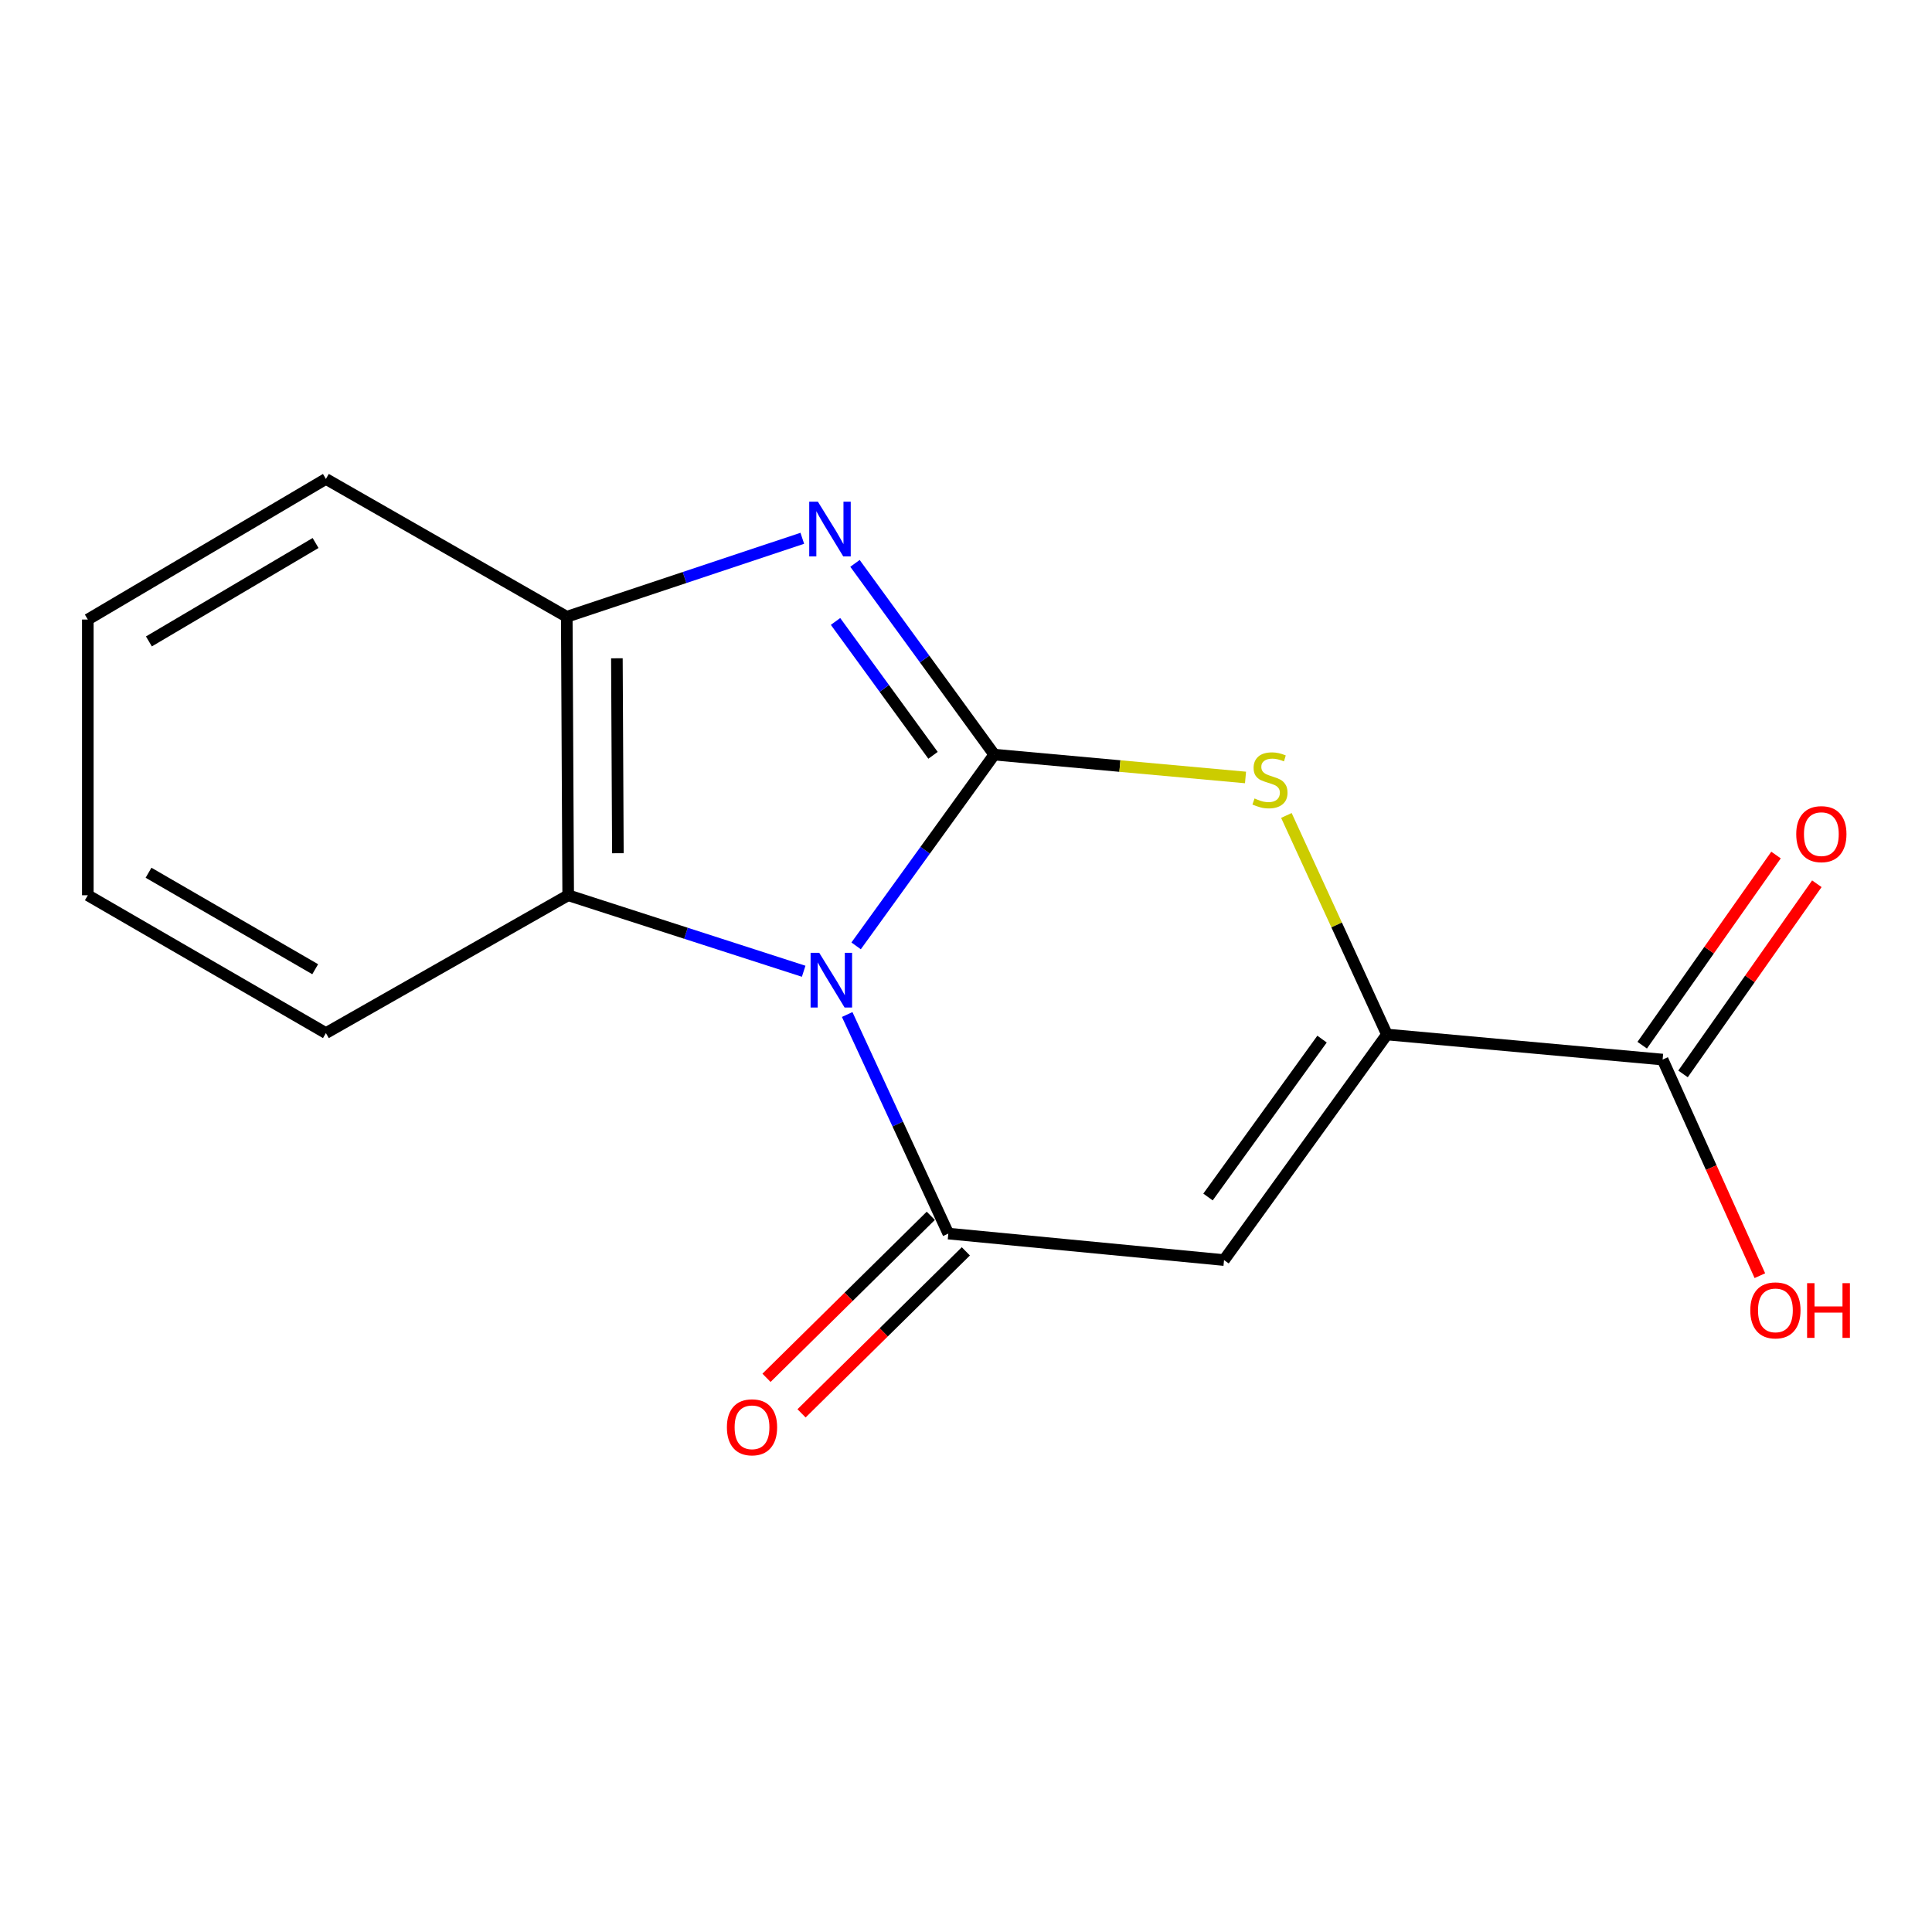 <?xml version='1.0' encoding='iso-8859-1'?>
<svg version='1.1' baseProfile='full'
              xmlns='http://www.w3.org/2000/svg'
                      xmlns:rdkit='http://www.rdkit.org/xml'
                      xmlns:xlink='http://www.w3.org/1999/xlink'
                  xml:space='preserve'
width='1000px' height='1000px' viewBox='0 0 1000 1000'>
<!-- END OF HEADER -->
<rect style='opacity:1.0;fill:#FFFFFF;stroke:none' width='1000' height='1000' x='0' y='0'> </rect>
<path class='bond-0' d='M 443.129,489.582 L 478.879,440.088' style='fill:none;fill-rule:evenodd;stroke:#0000FF;stroke-width:6px;stroke-linecap:butt;stroke-linejoin:miter;stroke-opacity:1' />
<path class='bond-0' d='M 478.879,440.088 L 514.629,390.594' style='fill:none;fill-rule:evenodd;stroke:#000000;stroke-width:6px;stroke-linecap:butt;stroke-linejoin:miter;stroke-opacity:1' />
<path class='bond-1' d='M 438.504,525.113 L 464.676,581.806' style='fill:none;fill-rule:evenodd;stroke:#0000FF;stroke-width:6px;stroke-linecap:butt;stroke-linejoin:miter;stroke-opacity:1' />
<path class='bond-1' d='M 464.676,581.806 L 490.848,638.499' style='fill:none;fill-rule:evenodd;stroke:#000000;stroke-width:6px;stroke-linecap:butt;stroke-linejoin:miter;stroke-opacity:1' />
<path class='bond-6' d='M 415.982,502.721 L 355.037,483.052' style='fill:none;fill-rule:evenodd;stroke:#0000FF;stroke-width:6px;stroke-linecap:butt;stroke-linejoin:miter;stroke-opacity:1' />
<path class='bond-6' d='M 355.037,483.052 L 294.092,463.384' style='fill:none;fill-rule:evenodd;stroke:#000000;stroke-width:6px;stroke-linecap:butt;stroke-linejoin:miter;stroke-opacity:1' />
<path class='bond-2' d='M 514.629,390.594 L 478.584,341.098' style='fill:none;fill-rule:evenodd;stroke:#000000;stroke-width:6px;stroke-linecap:butt;stroke-linejoin:miter;stroke-opacity:1' />
<path class='bond-2' d='M 478.584,341.098 L 442.539,291.602' style='fill:none;fill-rule:evenodd;stroke:#0000FF;stroke-width:6px;stroke-linecap:butt;stroke-linejoin:miter;stroke-opacity:1' />
<path class='bond-2' d='M 482.933,390.952 L 457.702,356.305' style='fill:none;fill-rule:evenodd;stroke:#000000;stroke-width:6px;stroke-linecap:butt;stroke-linejoin:miter;stroke-opacity:1' />
<path class='bond-2' d='M 457.702,356.305 L 432.47,321.658' style='fill:none;fill-rule:evenodd;stroke:#0000FF;stroke-width:6px;stroke-linecap:butt;stroke-linejoin:miter;stroke-opacity:1' />
<path class='bond-4' d='M 514.629,390.594 L 579.652,396.505' style='fill:none;fill-rule:evenodd;stroke:#000000;stroke-width:6px;stroke-linecap:butt;stroke-linejoin:miter;stroke-opacity:1' />
<path class='bond-4' d='M 579.652,396.505 L 644.676,402.416' style='fill:none;fill-rule:evenodd;stroke:#CCCC00;stroke-width:6px;stroke-linecap:butt;stroke-linejoin:miter;stroke-opacity:1' />
<path class='bond-3' d='M 490.848,638.499 L 633.558,652.204' style='fill:none;fill-rule:evenodd;stroke:#000000;stroke-width:6px;stroke-linecap:butt;stroke-linejoin:miter;stroke-opacity:1' />
<path class='bond-9' d='M 481.78,629.302 L 439.26,671.227' style='fill:none;fill-rule:evenodd;stroke:#000000;stroke-width:6px;stroke-linecap:butt;stroke-linejoin:miter;stroke-opacity:1' />
<path class='bond-9' d='M 439.26,671.227 L 396.74,713.153' style='fill:none;fill-rule:evenodd;stroke:#FF0000;stroke-width:6px;stroke-linecap:butt;stroke-linejoin:miter;stroke-opacity:1' />
<path class='bond-9' d='M 499.917,647.696 L 457.397,689.622' style='fill:none;fill-rule:evenodd;stroke:#000000;stroke-width:6px;stroke-linecap:butt;stroke-linejoin:miter;stroke-opacity:1' />
<path class='bond-9' d='M 457.397,689.622 L 414.877,731.547' style='fill:none;fill-rule:evenodd;stroke:#FF0000;stroke-width:6px;stroke-linecap:butt;stroke-linejoin:miter;stroke-opacity:1' />
<path class='bond-16' d='M 415.267,278.607 L 354.313,298.923' style='fill:none;fill-rule:evenodd;stroke:#0000FF;stroke-width:6px;stroke-linecap:butt;stroke-linejoin:miter;stroke-opacity:1' />
<path class='bond-16' d='M 354.313,298.923 L 293.36,319.239' style='fill:none;fill-rule:evenodd;stroke:#000000;stroke-width:6px;stroke-linecap:butt;stroke-linejoin:miter;stroke-opacity:1' />
<path class='bond-5' d='M 633.558,652.204 L 717.872,535.456' style='fill:none;fill-rule:evenodd;stroke:#000000;stroke-width:6px;stroke-linecap:butt;stroke-linejoin:miter;stroke-opacity:1' />
<path class='bond-5' d='M 625.263,619.568 L 684.283,537.844' style='fill:none;fill-rule:evenodd;stroke:#000000;stroke-width:6px;stroke-linecap:butt;stroke-linejoin:miter;stroke-opacity:1' />
<path class='bond-17' d='M 665.833,422.075 L 691.853,478.766' style='fill:none;fill-rule:evenodd;stroke:#CCCC00;stroke-width:6px;stroke-linecap:butt;stroke-linejoin:miter;stroke-opacity:1' />
<path class='bond-17' d='M 691.853,478.766 L 717.872,535.456' style='fill:none;fill-rule:evenodd;stroke:#000000;stroke-width:6px;stroke-linecap:butt;stroke-linejoin:miter;stroke-opacity:1' />
<path class='bond-8' d='M 717.872,535.456 L 860.568,548.43' style='fill:none;fill-rule:evenodd;stroke:#000000;stroke-width:6px;stroke-linecap:butt;stroke-linejoin:miter;stroke-opacity:1' />
<path class='bond-7' d='M 294.092,463.384 L 293.36,319.239' style='fill:none;fill-rule:evenodd;stroke:#000000;stroke-width:6px;stroke-linecap:butt;stroke-linejoin:miter;stroke-opacity:1' />
<path class='bond-7' d='M 319.814,441.631 L 319.302,340.73' style='fill:none;fill-rule:evenodd;stroke:#000000;stroke-width:6px;stroke-linecap:butt;stroke-linejoin:miter;stroke-opacity:1' />
<path class='bond-12' d='M 294.092,463.384 L 168.69,534.724' style='fill:none;fill-rule:evenodd;stroke:#000000;stroke-width:6px;stroke-linecap:butt;stroke-linejoin:miter;stroke-opacity:1' />
<path class='bond-13' d='M 293.36,319.239 L 168.69,247.898' style='fill:none;fill-rule:evenodd;stroke:#000000;stroke-width:6px;stroke-linecap:butt;stroke-linejoin:miter;stroke-opacity:1' />
<path class='bond-10' d='M 871.131,555.863 L 905.763,506.646' style='fill:none;fill-rule:evenodd;stroke:#000000;stroke-width:6px;stroke-linecap:butt;stroke-linejoin:miter;stroke-opacity:1' />
<path class='bond-10' d='M 905.763,506.646 L 940.395,457.43' style='fill:none;fill-rule:evenodd;stroke:#FF0000;stroke-width:6px;stroke-linecap:butt;stroke-linejoin:miter;stroke-opacity:1' />
<path class='bond-10' d='M 850.005,540.997 L 884.637,491.78' style='fill:none;fill-rule:evenodd;stroke:#000000;stroke-width:6px;stroke-linecap:butt;stroke-linejoin:miter;stroke-opacity:1' />
<path class='bond-10' d='M 884.637,491.78 L 919.268,442.564' style='fill:none;fill-rule:evenodd;stroke:#FF0000;stroke-width:6px;stroke-linecap:butt;stroke-linejoin:miter;stroke-opacity:1' />
<path class='bond-11' d='M 860.568,548.43 L 885.736,604.36' style='fill:none;fill-rule:evenodd;stroke:#000000;stroke-width:6px;stroke-linecap:butt;stroke-linejoin:miter;stroke-opacity:1' />
<path class='bond-11' d='M 885.736,604.36 L 910.905,660.289' style='fill:none;fill-rule:evenodd;stroke:#FF0000;stroke-width:6px;stroke-linecap:butt;stroke-linejoin:miter;stroke-opacity:1' />
<path class='bond-14' d='M 168.69,534.724 L 45.455,463.384' style='fill:none;fill-rule:evenodd;stroke:#000000;stroke-width:6px;stroke-linecap:butt;stroke-linejoin:miter;stroke-opacity:1' />
<path class='bond-14' d='M 163.146,501.667 L 76.882,451.728' style='fill:none;fill-rule:evenodd;stroke:#000000;stroke-width:6px;stroke-linecap:butt;stroke-linejoin:miter;stroke-opacity:1' />
<path class='bond-18' d='M 168.69,247.898 L 45.455,320.674' style='fill:none;fill-rule:evenodd;stroke:#000000;stroke-width:6px;stroke-linecap:butt;stroke-linejoin:miter;stroke-opacity:1' />
<path class='bond-18' d='M 163.34,281.058 L 77.076,332.001' style='fill:none;fill-rule:evenodd;stroke:#000000;stroke-width:6px;stroke-linecap:butt;stroke-linejoin:miter;stroke-opacity:1' />
<path class='bond-15' d='M 45.455,463.384 L 45.455,320.674' style='fill:none;fill-rule:evenodd;stroke:#000000;stroke-width:6px;stroke-linecap:butt;stroke-linejoin:miter;stroke-opacity:1' />
<path  class='atom-0' d='M 424.04 493.182
L 433.32 508.182
Q 434.24 509.662, 435.72 512.342
Q 437.2 515.022, 437.28 515.182
L 437.28 493.182
L 441.04 493.182
L 441.04 521.502
L 437.16 521.502
L 427.2 505.102
Q 426.04 503.182, 424.8 500.982
Q 423.6 498.782, 423.24 498.102
L 423.24 521.502
L 419.56 521.502
L 419.56 493.182
L 424.04 493.182
' fill='#0000FF'/>
<path  class='atom-3' d='M 423.337 259.671
L 432.617 274.671
Q 433.537 276.151, 435.017 278.831
Q 436.497 281.511, 436.577 281.671
L 436.577 259.671
L 440.337 259.671
L 440.337 287.991
L 436.457 287.991
L 426.497 271.591
Q 425.337 269.671, 424.097 267.471
Q 422.897 265.271, 422.537 264.591
L 422.537 287.991
L 418.857 287.991
L 418.857 259.671
L 423.337 259.671
' fill='#0000FF'/>
<path  class='atom-5' d='M 649.338 413.287
Q 649.658 413.407, 650.978 413.967
Q 652.298 414.527, 653.738 414.887
Q 655.218 415.207, 656.658 415.207
Q 659.338 415.207, 660.898 413.927
Q 662.458 412.607, 662.458 410.327
Q 662.458 408.767, 661.658 407.807
Q 660.898 406.847, 659.698 406.327
Q 658.498 405.807, 656.498 405.207
Q 653.978 404.447, 652.458 403.727
Q 650.978 403.007, 649.898 401.487
Q 648.858 399.967, 648.858 397.407
Q 648.858 393.847, 651.258 391.647
Q 653.698 389.447, 658.498 389.447
Q 661.778 389.447, 665.498 391.007
L 664.578 394.087
Q 661.178 392.687, 658.618 392.687
Q 655.858 392.687, 654.338 393.847
Q 652.818 394.967, 652.858 396.927
Q 652.858 398.447, 653.618 399.367
Q 654.418 400.287, 655.538 400.807
Q 656.698 401.327, 658.618 401.927
Q 661.178 402.727, 662.698 403.527
Q 664.218 404.327, 665.298 405.967
Q 666.418 407.567, 666.418 410.327
Q 666.418 414.247, 663.778 416.367
Q 661.178 418.447, 656.818 418.447
Q 654.298 418.447, 652.378 417.887
Q 650.498 417.367, 648.258 416.447
L 649.338 413.287
' fill='#CCCC00'/>
<path  class='atom-10' d='M 376.241 738.766
Q 376.241 731.966, 379.601 728.166
Q 382.961 724.366, 389.241 724.366
Q 395.521 724.366, 398.881 728.166
Q 402.241 731.966, 402.241 738.766
Q 402.241 745.646, 398.841 749.566
Q 395.441 753.446, 389.241 753.446
Q 383.001 753.446, 379.601 749.566
Q 376.241 745.686, 376.241 738.766
M 389.241 750.246
Q 393.561 750.246, 395.881 747.366
Q 398.241 744.446, 398.241 738.766
Q 398.241 733.206, 395.881 730.406
Q 393.561 727.566, 389.241 727.566
Q 384.921 727.566, 382.561 730.366
Q 380.241 733.166, 380.241 738.766
Q 380.241 744.486, 382.561 747.366
Q 384.921 750.246, 389.241 750.246
' fill='#FF0000'/>
<path  class='atom-11' d='M 929.729 431.747
Q 929.729 424.947, 933.089 421.147
Q 936.449 417.347, 942.729 417.347
Q 949.009 417.347, 952.369 421.147
Q 955.729 424.947, 955.729 431.747
Q 955.729 438.627, 952.329 442.547
Q 948.929 446.427, 942.729 446.427
Q 936.489 446.427, 933.089 442.547
Q 929.729 438.667, 929.729 431.747
M 942.729 443.227
Q 947.049 443.227, 949.369 440.347
Q 951.729 437.427, 951.729 431.747
Q 951.729 426.187, 949.369 423.387
Q 947.049 420.547, 942.729 420.547
Q 938.409 420.547, 936.049 423.347
Q 933.729 426.147, 933.729 431.747
Q 933.729 437.467, 936.049 440.347
Q 938.409 443.227, 942.729 443.227
' fill='#FF0000'/>
<path  class='atom-12' d='M 905.949 678.246
Q 905.949 671.446, 909.309 667.646
Q 912.669 663.846, 918.949 663.846
Q 925.229 663.846, 928.589 667.646
Q 931.949 671.446, 931.949 678.246
Q 931.949 685.126, 928.549 689.046
Q 925.149 692.926, 918.949 692.926
Q 912.709 692.926, 909.309 689.046
Q 905.949 685.166, 905.949 678.246
M 918.949 689.726
Q 923.269 689.726, 925.589 686.846
Q 927.949 683.926, 927.949 678.246
Q 927.949 672.686, 925.589 669.886
Q 923.269 667.046, 918.949 667.046
Q 914.629 667.046, 912.269 669.846
Q 909.949 672.646, 909.949 678.246
Q 909.949 683.966, 912.269 686.846
Q 914.629 689.726, 918.949 689.726
' fill='#FF0000'/>
<path  class='atom-12' d='M 935.349 664.166
L 939.189 664.166
L 939.189 676.206
L 953.669 676.206
L 953.669 664.166
L 957.509 664.166
L 957.509 692.486
L 953.669 692.486
L 953.669 679.406
L 939.189 679.406
L 939.189 692.486
L 935.349 692.486
L 935.349 664.166
' fill='#FF0000'/>
</svg>
